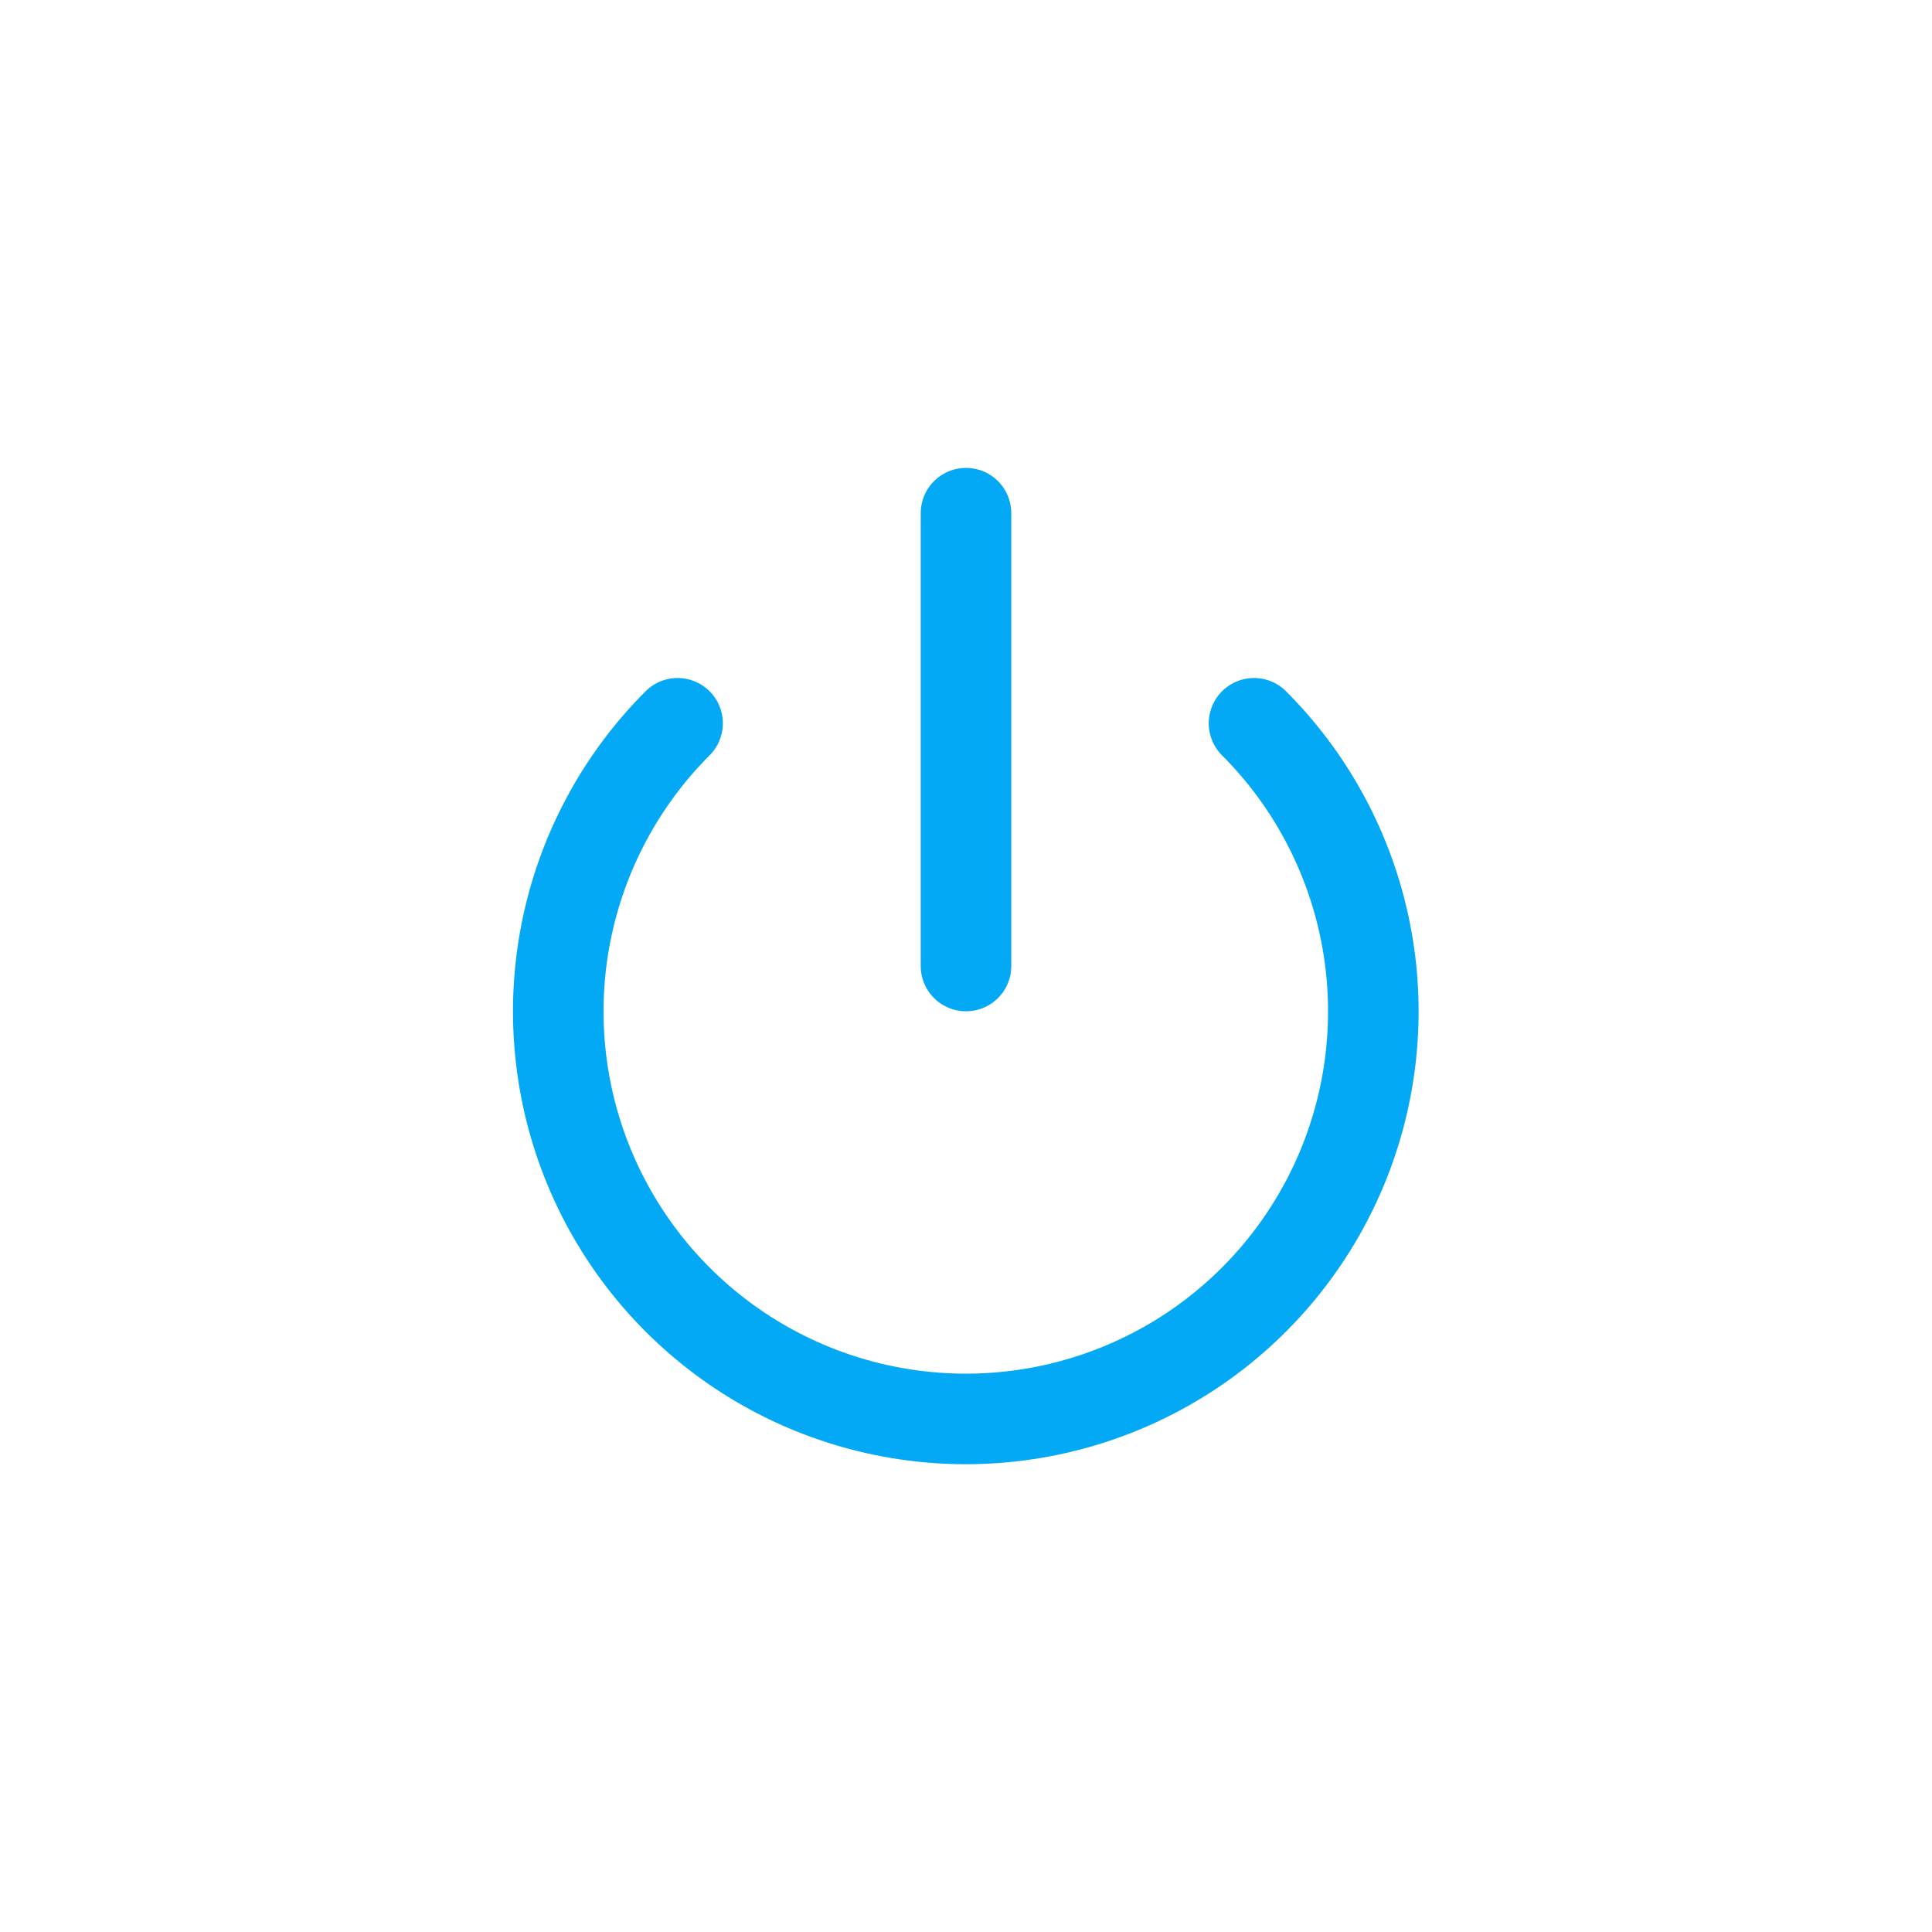 <svg width="64" height="64" viewBox="0 0 64 64" fill="none" xmlns="http://www.w3.org/2000/svg">
<path d="M41.541 23.96C43.428 25.848 44.714 28.254 45.234 30.872C45.755 33.491 45.487 36.205 44.465 38.672C43.443 41.138 41.713 43.246 39.493 44.73C37.273 46.213 34.663 47.004 31.993 47.004C29.323 47.004 26.713 46.213 24.493 44.73C22.273 43.246 20.543 41.138 19.521 38.672C18.499 36.205 18.232 33.491 18.752 30.872C19.273 28.254 20.558 25.848 22.446 23.96" stroke="#03A9F4" stroke-width="3" stroke-linecap="round" stroke-linejoin="round"/>
<path d="M32 17V32" stroke="#03A9F4" stroke-width="3" stroke-linecap="round" stroke-linejoin="round"/>
</svg>
